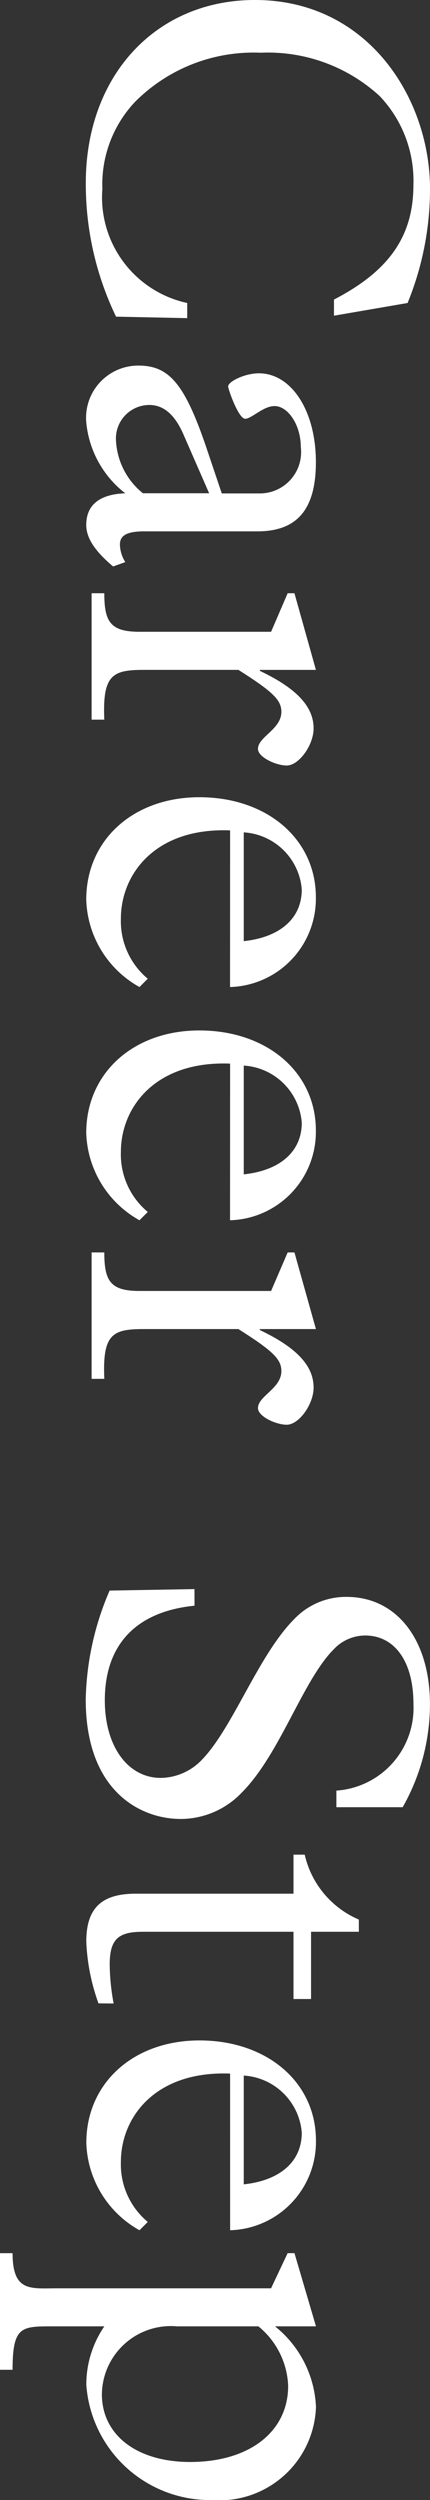 <svg xmlns="http://www.w3.org/2000/svg" xmlns:xlink="http://www.w3.org/1999/xlink" width="16" height="92.949" viewBox="0 0 16 92.949">
  <rect x="0" y="0" width="16" height="92.949" fill="#333333" stroke="none"/>
  <defs>
    <clipPath id="clip-path">
      <rect id="長方形_15" data-name="長方形 15" width="92.949" height="16" fill="#fff"/>
    </clipPath>
  </defs>
  <g id="グループ_16" data-name="グループ 16" transform="translate(16) rotate(90)">
    <g id="グループ_15" data-name="グループ 15" transform="translate(0 0)" clip-path="url(#clip-path)">
      <path id="パス_108" data-name="パス 108" d="M11.828,9.034l-.055,2.648A11.346,11.346,0,0,1,6.8,12.807C2.811,12.807,0,10.2,0,6.513,0,2.286,3.682,0,7.02,0a11.213,11.213,0,0,1,4.245.834l.472,2.739h-.6C10.086,1.542,8.8.617,6.875.617a4.565,4.565,0,0,0-3.3,1.252A6.145,6.145,0,0,0,1.96,6.3a6.218,6.218,0,0,0,1.832,4.68A4.468,4.468,0,0,0,7.02,12.191a4.018,4.018,0,0,0,4.245-3.157Z" transform="translate(0 0)" fill="#fff"/>
      <path id="パス_109" data-name="パス 109" d="M36.136,16.5c-.581.69-1.07,1-1.542,1-.743,0-1.142-.49-1.179-1.451A3.787,3.787,0,0,1,30.767,17.5a1.942,1.942,0,0,1-2.1-1.941c0-1.143.671-1.724,3.084-2.54l1.669-.562V11.04a1.536,1.536,0,0,0-1.724-1.524c-.816,0-1.524.472-1.524.98,0,.418.472.853.472,1.089,0,.254-1.107.635-1.2.635-.182,0-.49-.617-.49-1.143,0-1.215,1.4-2.122,3.3-2.122,1.815,0,2.576.744,2.576,2.177V15.34c0,.635.145.907.49.907a1.281,1.281,0,0,0,.653-.2Zm-4.88-2.63c-.762.327-1.125.744-1.125,1.288a1.247,1.247,0,0,0,1.36,1.233,2.681,2.681,0,0,0,1.923-1V12.927Z" transform="translate(-15.075 -4.709)" fill="#fff"/>
      <path id="パス_110" data-name="パス 110" d="M49.381,8.954V11.04h.036c.689-1.451,1.378-2,2.141-2,.617,0,1.378.545,1.378,1,0,.4-.308,1.07-.617,1.07-.454,0-.726-.871-1.378-.871-.436,0-.744.308-1.561,1.6v3.52c0,1.161.182,1.542,1.851,1.469V17.3h-4.7v-.472c1.052,0,1.433-.218,1.433-1.306v-4.9l-1.433-.617V9.753Z" transform="translate(-24.475 -4.709)" fill="#fff"/>
      <path id="パス_111" data-name="パス 111" d="M63.761,12.147c-.109,2.776,1.615,4.064,3.284,4.064a2.781,2.781,0,0,0,2.231-1l.309.308A3.852,3.852,0,0,1,66.338,17.5c-2.231,0-3.81-1.76-3.81-4.209,0-2.521,1.56-4.335,3.719-4.335a3.288,3.288,0,0,1,3.338,3.193Zm4.118-.508c-.146-1.36-.853-2.159-1.923-2.159a2.31,2.31,0,0,0-2.122,2.159Z" transform="translate(-32.888 -4.709)" fill="#fff"/>
      <path id="パス_112" data-name="パス 112" d="M82.053,12.147c-.109,2.776,1.615,4.064,3.284,4.064a2.781,2.781,0,0,0,2.231-1l.309.308A3.852,3.852,0,0,1,84.63,17.5c-2.231,0-3.81-1.76-3.81-4.209,0-2.521,1.56-4.335,3.719-4.335a3.288,3.288,0,0,1,3.338,3.193Zm4.118-.508c-.146-1.36-.853-2.159-1.923-2.159a2.31,2.31,0,0,0-2.122,2.159Z" transform="translate(-42.509 -4.709)" fill="#fff"/>
      <path id="パス_113" data-name="パス 113" d="M101.08,8.954V11.04h.037c.689-1.451,1.378-2,2.141-2,.617,0,1.379.545,1.379,1,0,.4-.308,1.07-.617,1.07-.454,0-.726-.871-1.379-.871-.436,0-.744.308-1.561,1.6v3.52c0,1.161.182,1.542,1.851,1.469V17.3h-4.7v-.472c1.052,0,1.433-.218,1.433-1.306v-4.9l-1.433-.617V9.753Z" transform="translate(-51.667 -4.709)" fill="#fff"/>
      <path id="パス_114" data-name="パス 114" d="M125.253,8.762c.218,2.177,1.451,3.338,3.519,3.338,1.705,0,2.884-.853,2.884-2.086a2.153,2.153,0,0,0-.635-1.488c-1.179-1.179-3.918-2.123-5.279-3.483a2.649,2.649,0,0,1-.816-1.941c0-1.869,1.6-3.1,3.991-3.1a7.769,7.769,0,0,1,3.828,1.015V3.483h-.617A3.081,3.081,0,0,0,128.9.616c-1.56,0-2.539.689-2.539,1.8a1.61,1.61,0,0,0,.508,1.161c1.161,1.161,3.9,2,5.333,3.428a3.143,3.143,0,0,1,.98,2.267c0,1.524-1.052,3.538-4.445,3.538a10.706,10.706,0,0,1-4.046-.889l-.055-3.157Z" transform="translate(-65.555 0)" fill="#fff"/>
      <path id="パス_115" data-name="パス 115" d="M150.987,15.273a7.6,7.6,0,0,1-2.3.454c-1.306,0-1.778-.635-1.778-1.85V8.017h-1.451V7.6a3.455,3.455,0,0,0,2.413-2.014h.454V7.364h2.5v.653h-2.5v5.606c0,.907.272,1.233,1.215,1.233a8.231,8.231,0,0,0,1.452-.146Z" transform="translate(-76.504 -2.938)" fill="#fff"/>
      <path id="パス_116" data-name="パス 116" d="M161.266,12.147c-.109,2.776,1.615,4.064,3.284,4.064a2.781,2.781,0,0,0,2.231-1l.309.308a3.852,3.852,0,0,1-3.247,1.978c-2.231,0-3.81-1.76-3.81-4.209,0-2.521,1.56-4.335,3.719-4.335a3.288,3.288,0,0,1,3.338,3.193Zm4.118-.508c-.146-1.36-.853-2.159-1.923-2.159a2.31,2.31,0,0,0-2.122,2.159Z" transform="translate(-84.172 -4.709)" fill="#fff"/>
      <path id="パス_117" data-name="パス 117" d="M176.718,10.006V9.752l2.721-.8v1.524a4.061,4.061,0,0,1,2.993-1.524,3.592,3.592,0,0,1,3.465,3.864,4.614,4.614,0,0,1-4.281,4.681,3.817,3.817,0,0,1-2.177-.671v2c0,1.107.036,1.415,1.615,1.415v.472h-4.335v-.472c1.451,0,1.306-.671,1.306-1.651V10.623Zm2.721,4.118a2.566,2.566,0,0,0,2.521,2.794c1.524,0,2.522-1.306,2.522-3.284,0-2.2-1.124-3.647-2.83-3.647a3,3,0,0,0-2.213,1.107Z" transform="translate(-92.948 -4.709)" fill="#fff"/>
    </g>
  </g>
</svg>
